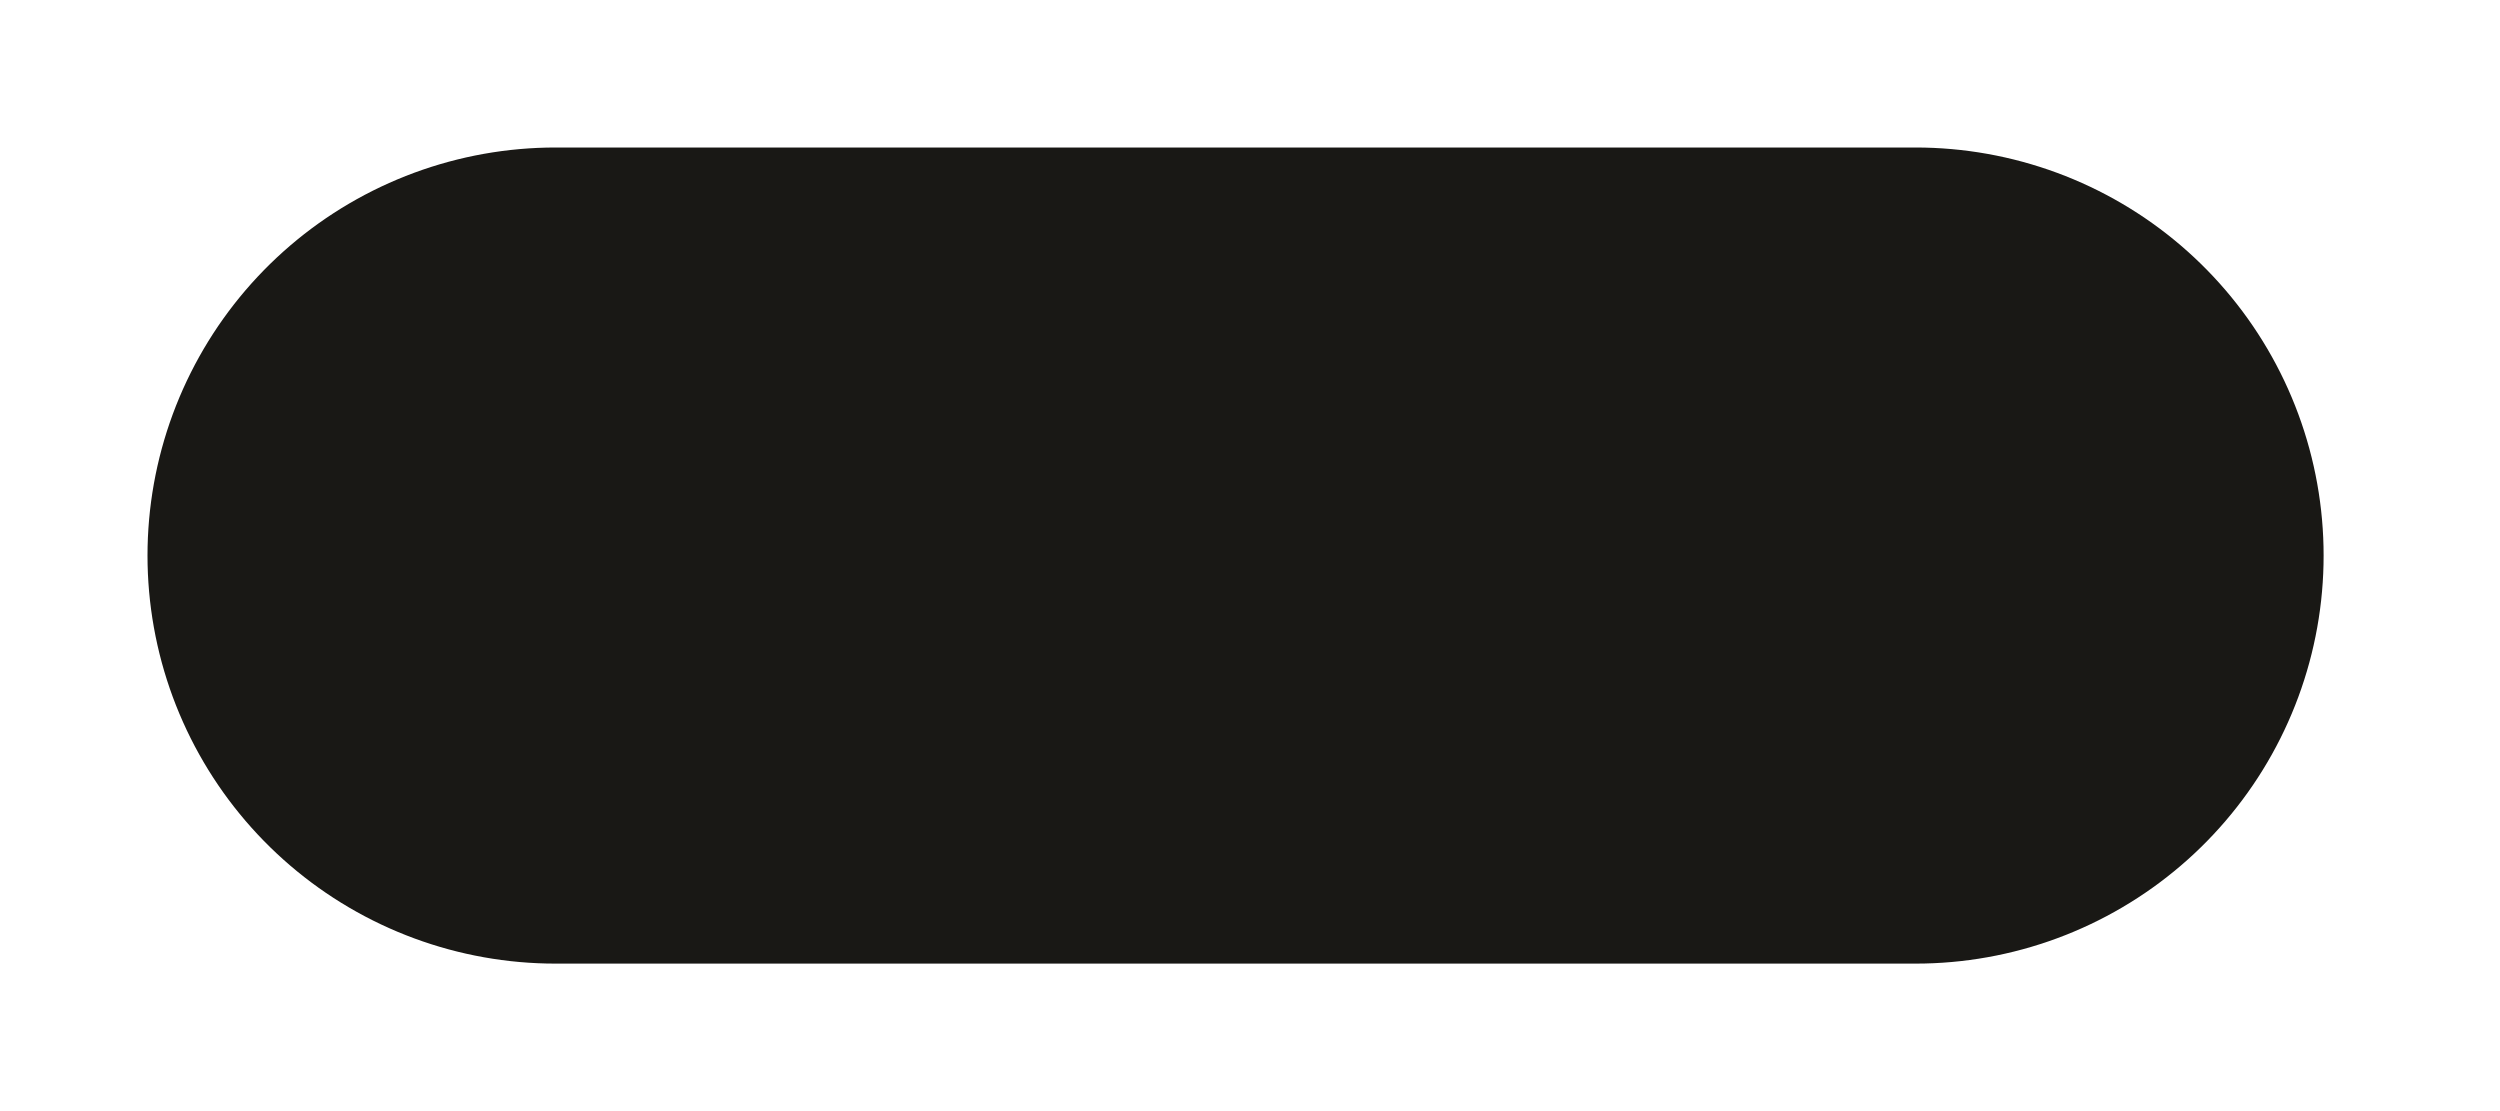 <?xml version="1.0" encoding="utf-8"?>
<svg xmlns="http://www.w3.org/2000/svg" fill="none" height="100%" overflow="visible" preserveAspectRatio="none" style="display: block;" viewBox="0 0 9 4" width="100%">
<path d="M2 2H6.896" id="Line 1" stroke="#191815" stroke-linecap="round" stroke-width="2.938"/>
</svg>